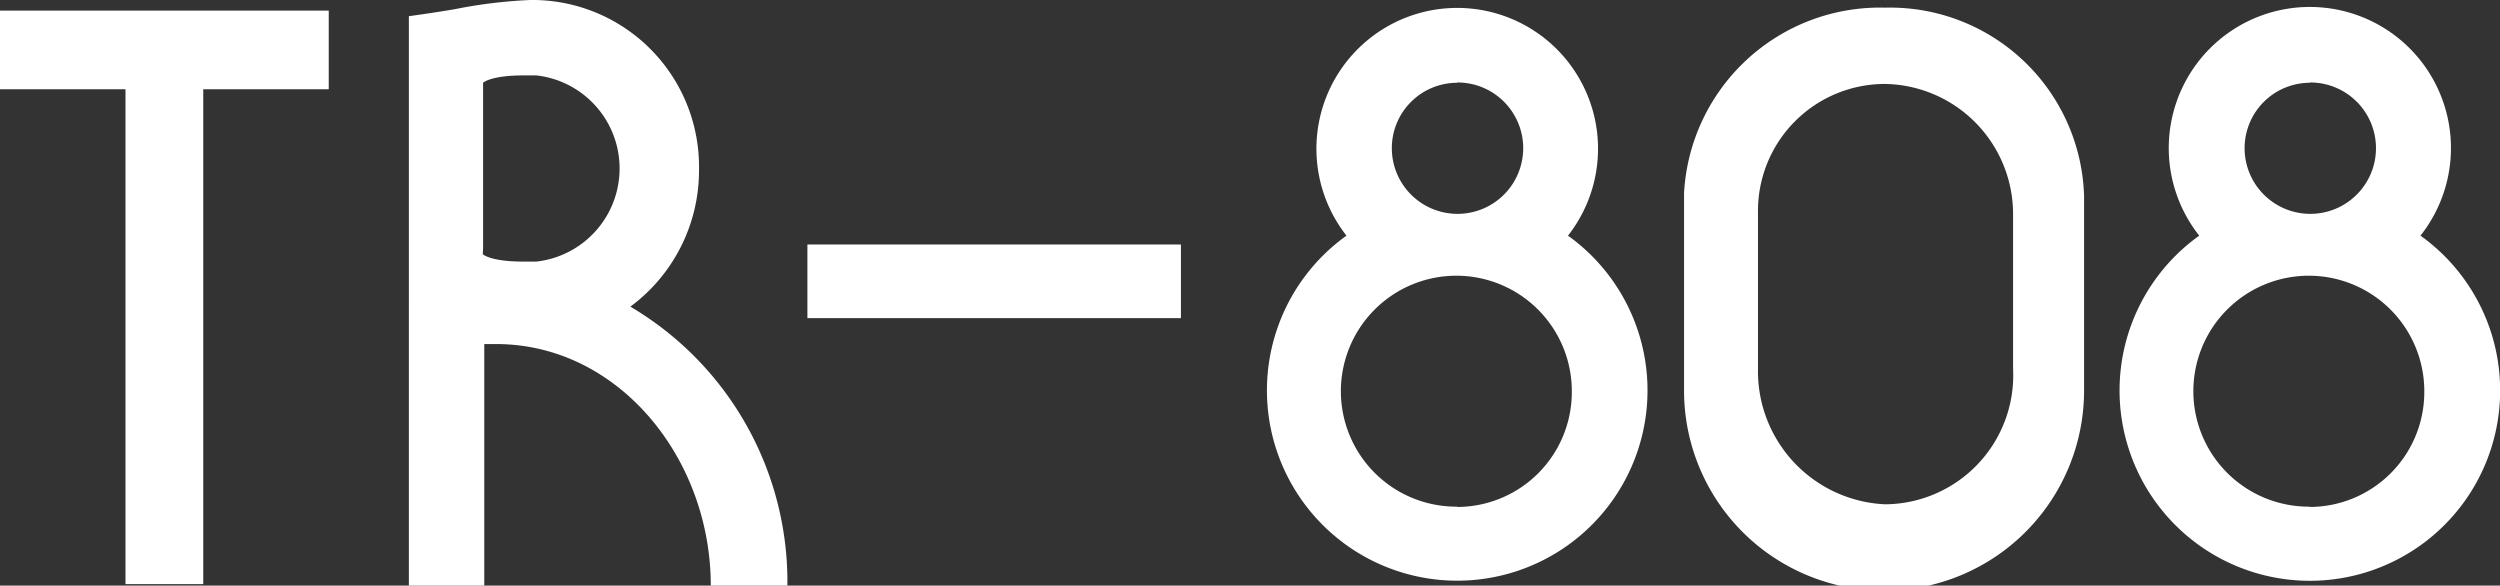<svg xmlns="http://www.w3.org/2000/svg" viewBox="0 0 84.87 19.88"><rect x="0" y="0" width="84.87" height="19.88" fill="#333333" stroke="none"/><rect x="27.41" y="8.3" width="12.68" height="2.5" fill="#fff"/><polygon points="4.26 3.03 4.26 19.83 6.9 19.83 6.9 3.03 11.16 3.03 11.16 0.36 0 0.36 0 3.03 4.26 3.03" fill="#fff"/><path d="M64,.26a6.66,6.66,0,0,0-6.83,6.3v6.7a6.79,6.79,0,0,0,13.58,0V6.65A6.59,6.59,0,0,0,64,.26Zm4.34,12.26A4.38,4.38,0,0,1,64,17.12a4.52,4.52,0,0,1-4.32-4.6V7.22A4.31,4.31,0,0,1,64,2.85a4.42,4.42,0,0,1,4.34,4.37Z" fill="#fff"/><path d="M53.23,8a4.78,4.78,0,1,0-7.52,0,6.46,6.46,0,1,0,7.52,0Zm-3.76-5.2A2.23,2.23,0,1,1,47.25,5,2.22,2.22,0,0,1,49.47,2.81Zm0,14.4a3.92,3.92,0,1,1,3.89-3.92A3.9,3.9,0,0,1,49.47,17.21Z" fill="#fff"/><path d="M82.17,8a4.79,4.79,0,1,0-7.51,0,6.46,6.46,0,1,0,7.51,0Zm-3.76-5.2A2.23,2.23,0,1,1,76.2,5,2.22,2.22,0,0,1,78.41,2.81Zm0,14.4a3.92,3.92,0,1,1,3.89-3.92A3.9,3.9,0,0,1,78.41,17.21Z" fill="#fff"/><path d="M21.4,10.41a5.75,5.75,0,0,0,2.33-4.67A5.66,5.66,0,0,0,18.16,0H18a16.63,16.63,0,0,0-2.55.31c-.46.08-1,.16-1.57.24V19.88h2.56v-8.2h.4c4.15,0,7.29,3.87,7.29,8.2h2.6A10.84,10.84,0,0,0,21.4,10.41Zm-5-2V2.81s.25-.25,1.37-.25h.09l.23,0h.12a3.18,3.18,0,0,1,0,6.32h-.11l-.25,0h-.09c-1.12,0-1.37-.25-1.37-.25Z" fill="#fff"/></svg>